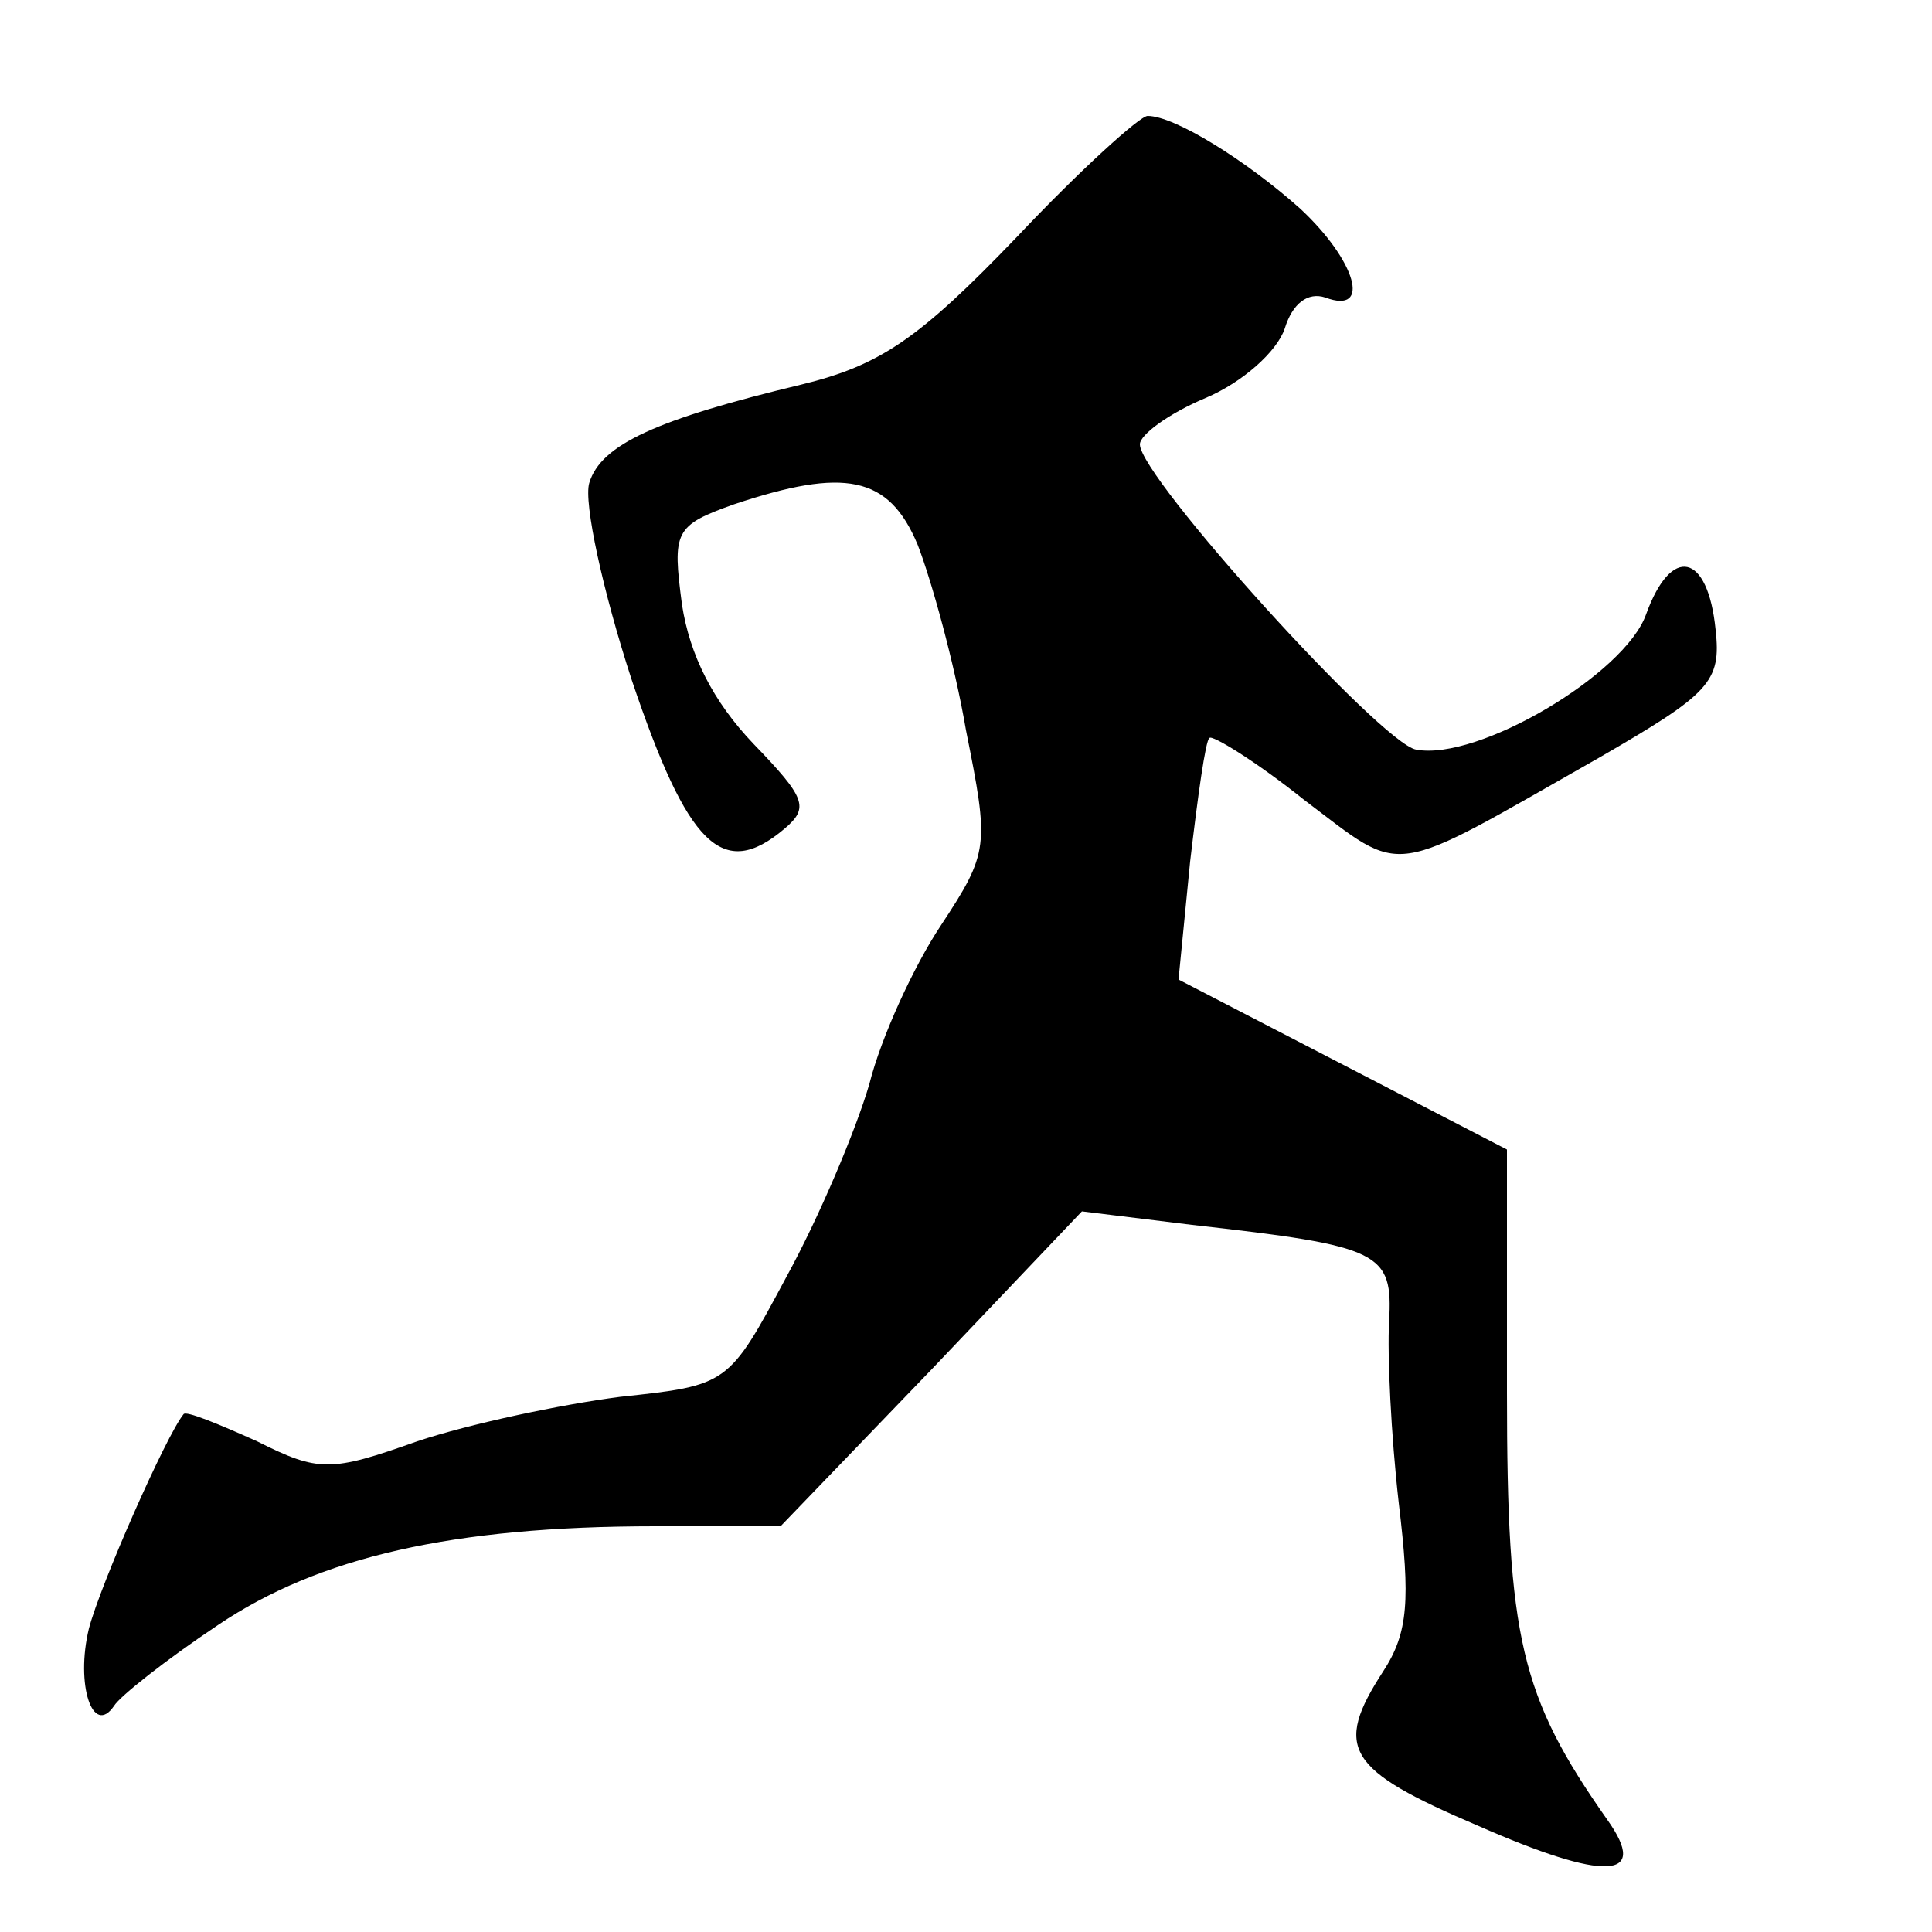 <?xml version="1.0" standalone="no"?>
<!DOCTYPE svg PUBLIC "-//W3C//DTD SVG 20010904//EN"
 "http://www.w3.org/TR/2001/REC-SVG-20010904/DTD/svg10.dtd">
<svg version="1.0" xmlns="http://www.w3.org/2000/svg"
 width="100pt" height="100pt" viewBox="0 0 100 100"
 preserveAspectRatio="xMidYMid meet">
<g transform="translate(0,100) scale(0.1,-0.1)"
fill="#000000" stroke="none">
<path d="M526 877 c-50 -52 -70 -66 -111 -76 -75 -18 -104 -31 -110 -51 -3
-10 7 -56 22 -102 29 -86 47 -104 79 -77 13 11 11 16 -16 44 -21 22 -33 46
-37 72 -5 38 -4 41 27 52 57 19 80 15 95 -21 7 -18 19 -61 25 -96 12 -60 12
-63 -13 -101 -14 -21 -31 -58 -37 -82 -7 -24 -26 -69 -43 -100 -30 -56 -30
-56 -86 -62 -31 -4 -78 -14 -105 -23 -45 -16 -51 -16 -83 0 -20 9 -37 16 -38
14 -9 -11 -43 -88 -49 -111 -7 -29 2 -56 13 -40 3 5 27 24 54 42 52 35 121 51
226 51 l65 0 78 81 78 82 57 -7 c98 -11 104 -14 102 -50 -1 -17 1 -59 5 -94 6
-50 5 -67 -8 -87 -26 -40 -19 -51 49 -80 66 -29 89 -28 67 3 -45 64 -52 94
-52 221 l0 126 -85 44 -85 44 6 61 c4 34 8 63 10 64 1 2 24 -12 49 -32 53 -40
42 -41 153 22 57 33 63 39 60 66 -4 40 -23 44 -36 8 -11 -31 -87 -76 -119 -70
-18 3 -143 141 -143 158 0 5 15 16 34 24 19 8 37 24 41 36 4 13 12 19 21 16
24 -9 16 19 -13 46 -28 25 -65 48 -79 48 -4 0 -35 -28 -68 -63z"/>
</g>
</svg>
